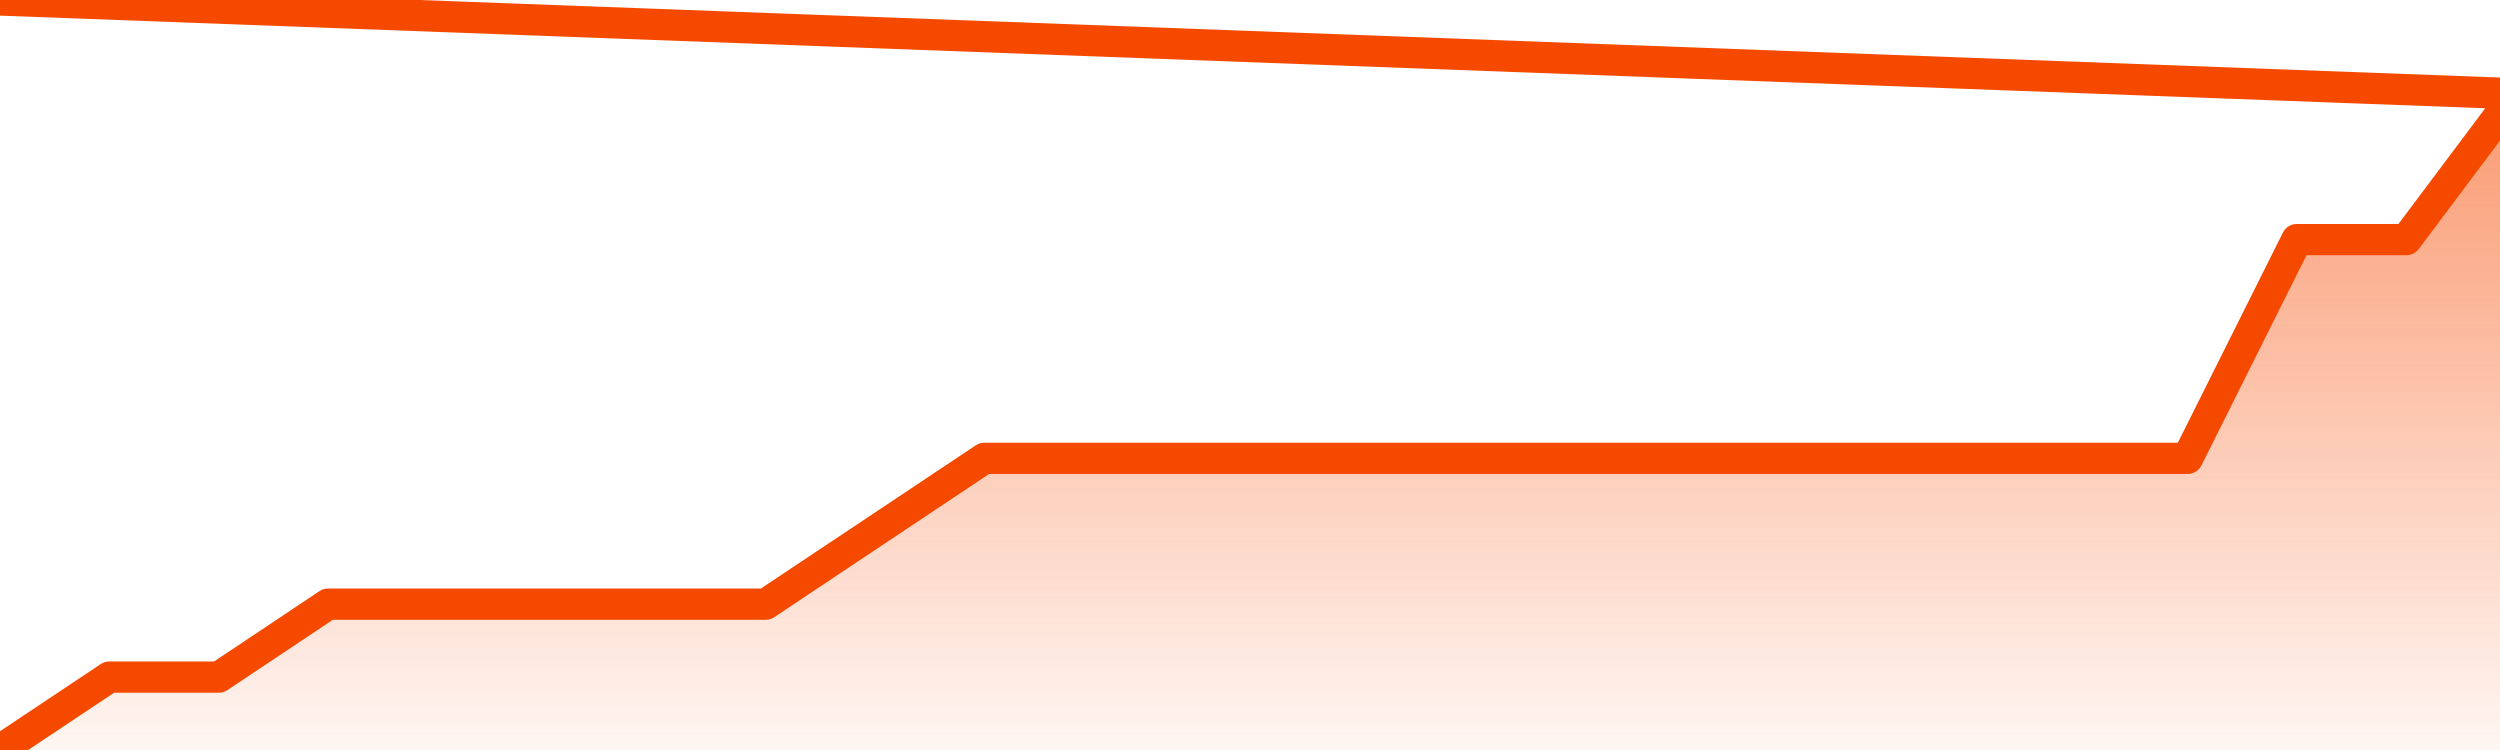       <svg
        version="1.1"
        xmlns="http://www.w3.org/2000/svg"
        width="80"
        height="24"
        viewBox="0 0 80 24">
        <defs>
          <linearGradient x1=".5" x2=".5" y2="1" id="gradient">
            <stop offset="0" stop-color="#F64900"/>
            <stop offset="1" stop-color="#f64900" stop-opacity="0"/>
          </linearGradient>
        </defs>
        <path
          fill="url(#gradient)"
          fill-opacity="0.56"
          stroke="none"
          d="M 0,26 0.0,24.0 3.5,21.667 7.0,21.667 10.5,19.333 14.0,19.333 17.5,19.333 21.0,19.333 24.5,19.333 28.0,17.0 31.5,14.667 35.0,14.667 38.5,14.667 42.0,14.667 45.5,14.667 49.0,14.667 52.5,14.667 56.0,14.667 59.5,14.667 63.0,14.667 66.5,14.667 70.0,14.667 73.5,7.667 77.0,7.667 80.5,3.0 82,26 Z"
        />
        <path
          fill="none"
          stroke="#F64900"
          stroke-width="1"
          stroke-linejoin="round"
          stroke-linecap="round"
          d="M 0.0,24.0 3.5,21.667 7.0,21.667 10.5,19.333 14.0,19.333 17.5,19.333 21.0,19.333 24.5,19.333 28.0,17.0 31.5,14.667 35.0,14.667 38.5,14.667 42.0,14.667 45.5,14.667 49.0,14.667 52.5,14.667 56.0,14.667 59.5,14.667 63.0,14.667 66.5,14.667 70.0,14.667 73.5,7.667 77.0,7.667 80.5,3.0.join(' ') }"
        />
      </svg>
